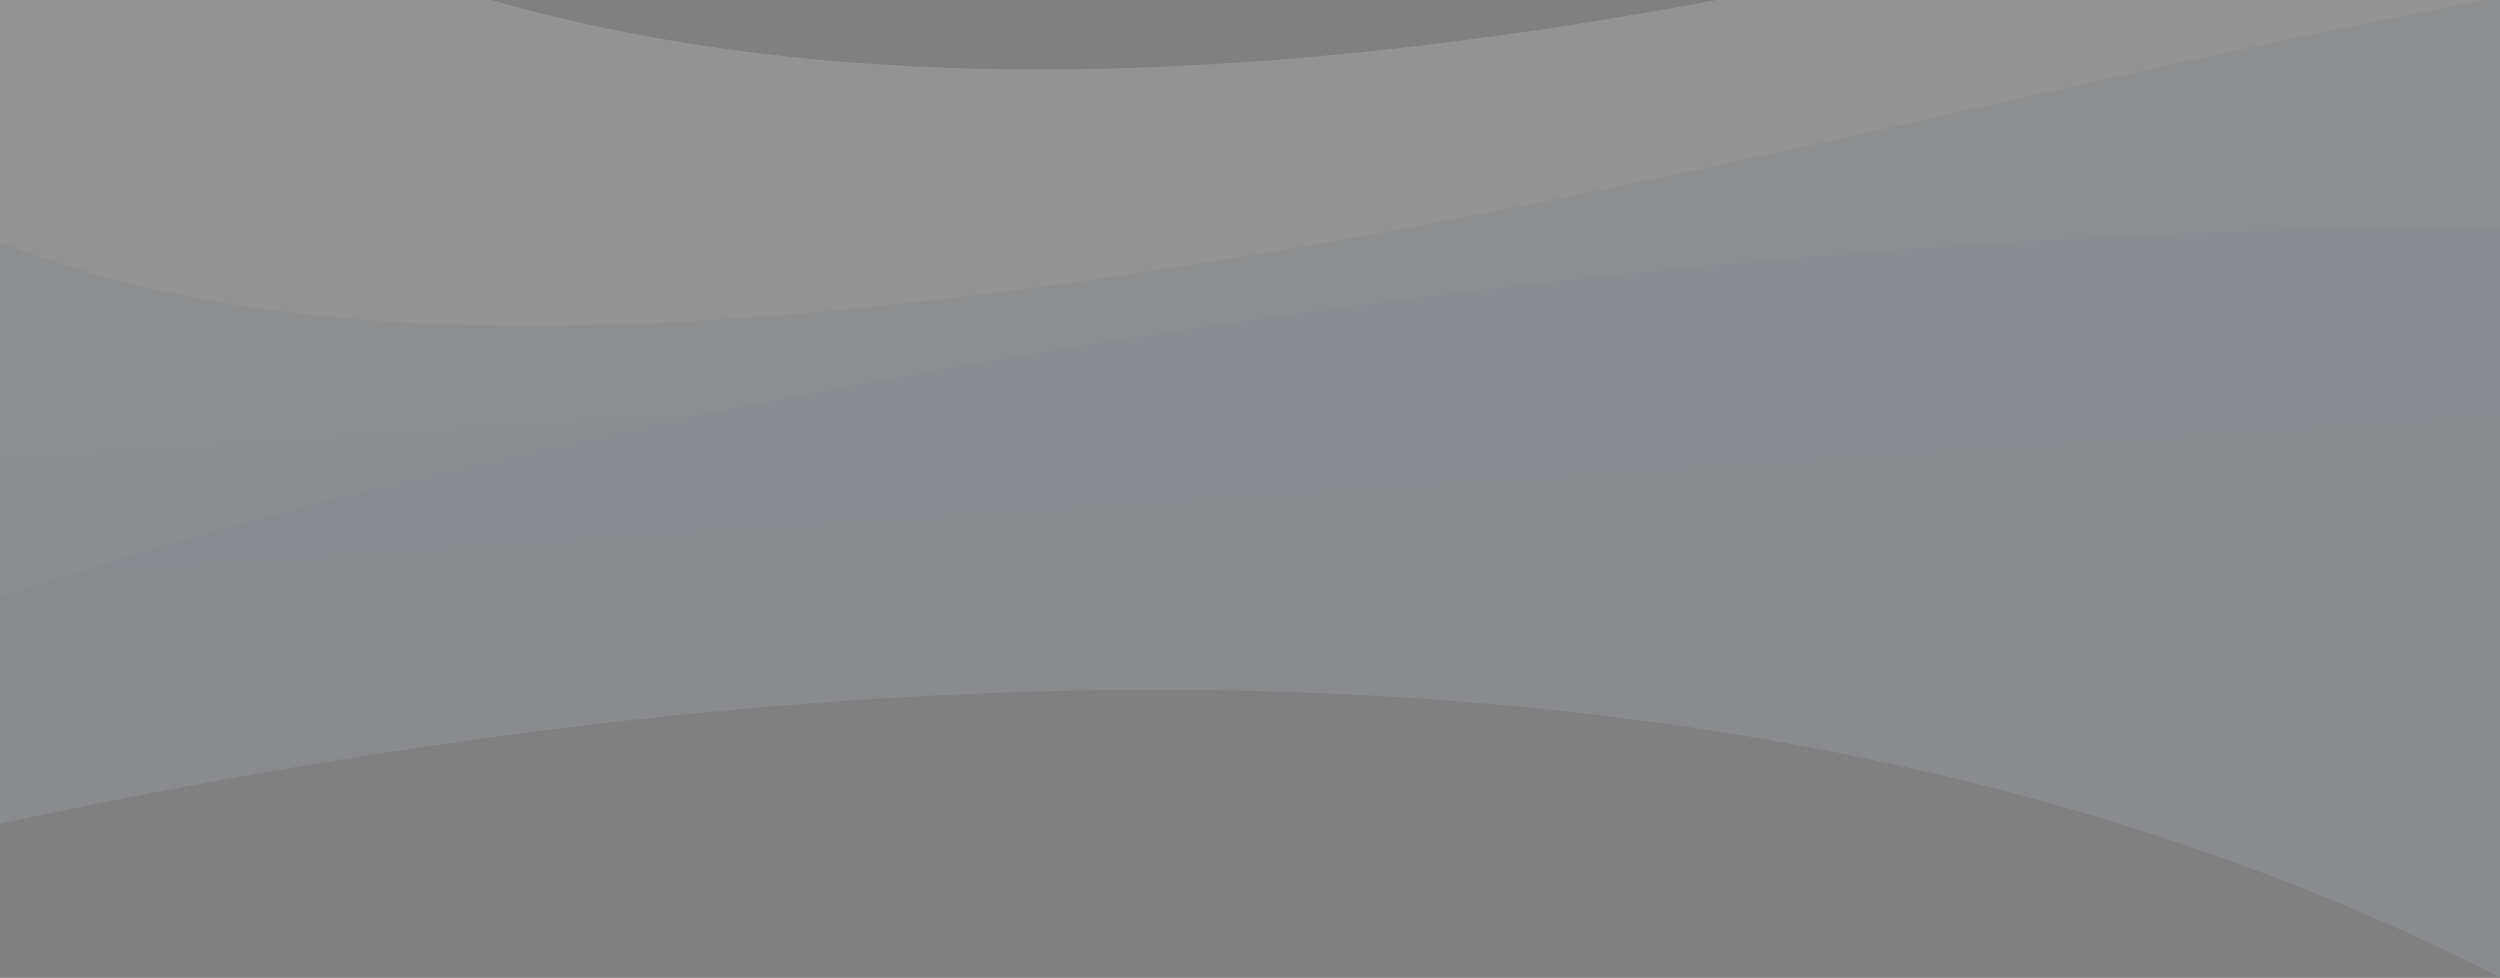 <svg xmlns="http://www.w3.org/2000/svg" xmlns:xlink="http://www.w3.org/1999/xlink" width="1920" height="751" viewBox="0 0 1920 751">
  <rect x="0" y="0" width="1920" height="751" fill="#808080" stroke="none"/>
  <defs>
    <linearGradient id="linear-gradient" x1="0.671" y1="0.953" x2="0.475" y2="-0.194" gradientUnits="objectBoundingBox">
      <stop offset="0" stop-color="#4487ff"/>
      <stop offset="1" stop-color="#224480"/>
    </linearGradient>
    <linearGradient id="linear-gradient-2" x1="0.577" y1="0.474" x2="0.385" y2="0.346" gradientUnits="objectBoundingBox">
      <stop offset="0" stop-color="#3060b5"/>
      <stop offset="1" stop-color="#224480"/>
    </linearGradient>
    <clipPath id="clip-path">
      <rect id="Rectangle_1107" data-name="Rectangle 1107" width="1920" height="751" transform="translate(0 2293)" fill="#fff" stroke="#707070" stroke-width="1"/>
    </clipPath>
    <clipPath id="clip-path-2">
      <path id="Path_256" data-name="Path 256" d="M439.742,1073.9s441.742,737.669,1625.445,520.371,1565.4,142.959,1725.518,446.032,537.526,1069.334,1046.46,903.5,743.388-1629.734,743.388-1629.734-22.875-726.231-411.723-646.175-2390.992,852.751-3523.228-19.3S1170.264-149.12,343.959,474.182,439.742,1073.9,439.742,1073.9Z" transform="translate(0 0)" fill="url(#linear-gradient)"/>
    </clipPath>
    <linearGradient id="linear-gradient-3" x1="0.5" y1="1" x2="0.5" gradientUnits="objectBoundingBox">
      <stop offset="0" stop-color="#3060b5"/>
      <stop offset="1" stop-color="#18305b"/>
    </linearGradient>
    <clipPath id="clip-path-3">
      <path id="Path_254" data-name="Path 254" d="M439.742,1073.9s441.742,737.669,1625.445,520.371,1565.4,142.959,1725.518,446.032,537.526,1069.334,1046.46,903.5,743.388-1629.734,743.388-1629.734-22.875-726.231-411.723-646.175-2390.992,852.751-3523.228-19.3S1170.264-149.12,343.959,474.182,439.742,1073.9,439.742,1073.9Z" transform="translate(0 0)" opacity="0.4" fill="url(#linear-gradient-2)"/>
    </clipPath>
    <linearGradient id="linear-gradient-4" x1="0.5" y1="1" x2="0.5" y2="0" xlink:href="#linear-gradient"/>
  </defs>
  <g id="background-shape-6" transform="translate(0 -2293)" clip-path="url(#clip-path)">
    <g id="background-shape-6-2" data-name="background-shape-6" transform="translate(3777.076 3675.064) rotate(176)" opacity="0.15">
      <path id="Path_251" data-name="Path 251" d="M439.742,1073.9s441.742,737.669,1625.445,520.371,1565.4,142.959,1725.518,446.032,537.526,1069.334,1046.46,903.5,743.388-1629.734,743.388-1629.734-22.875-726.231-411.723-646.175-2390.992,852.751-3523.228-19.3S1170.264-149.12,343.959,474.182,439.742,1073.9,439.742,1073.9Z" transform="translate(0 0)" fill="#fff"/>
      <g id="Mask_Group_6" data-name="Mask Group 6" transform="translate(0 0)" opacity="0.2" clip-path="url(#clip-path-2)" style="mix-blend-mode: multiply;isolation: isolate">
        <path id="Path_255" data-name="Path 255" d="M4123.873,3331.381s-241.3-129.963-379.926-784.109-439.708-835.012-1345.116-757.034S882.6,2145.47,297.764,1673.272s-127.8-1409.014-127.8-1409.014L4883.289,0l-56.32,1901.789Z" transform="translate(370.192 -414.796)" stroke="#707070" stroke-width="1" fill="url(#linear-gradient-3)"/>
      </g>
      <g id="Mask_Group_5" data-name="Mask Group 5" transform="translate(0 0)" opacity="0.15" clip-path="url(#clip-path-3)" style="mix-blend-mode: multiply;isolation: isolate">
        <path id="Path_253" data-name="Path 253" d="M173.254,1264.322s961.753,329.889,2495.316,121.949S4418.738,450.538,4418.738,450.538L0,0Z" transform="translate(536.91 -106.135)" fill="url(#linear-gradient-4)" style="mix-blend-mode: multiply;isolation: isolate"/>
      </g>
    </g>
  </g>
</svg>

